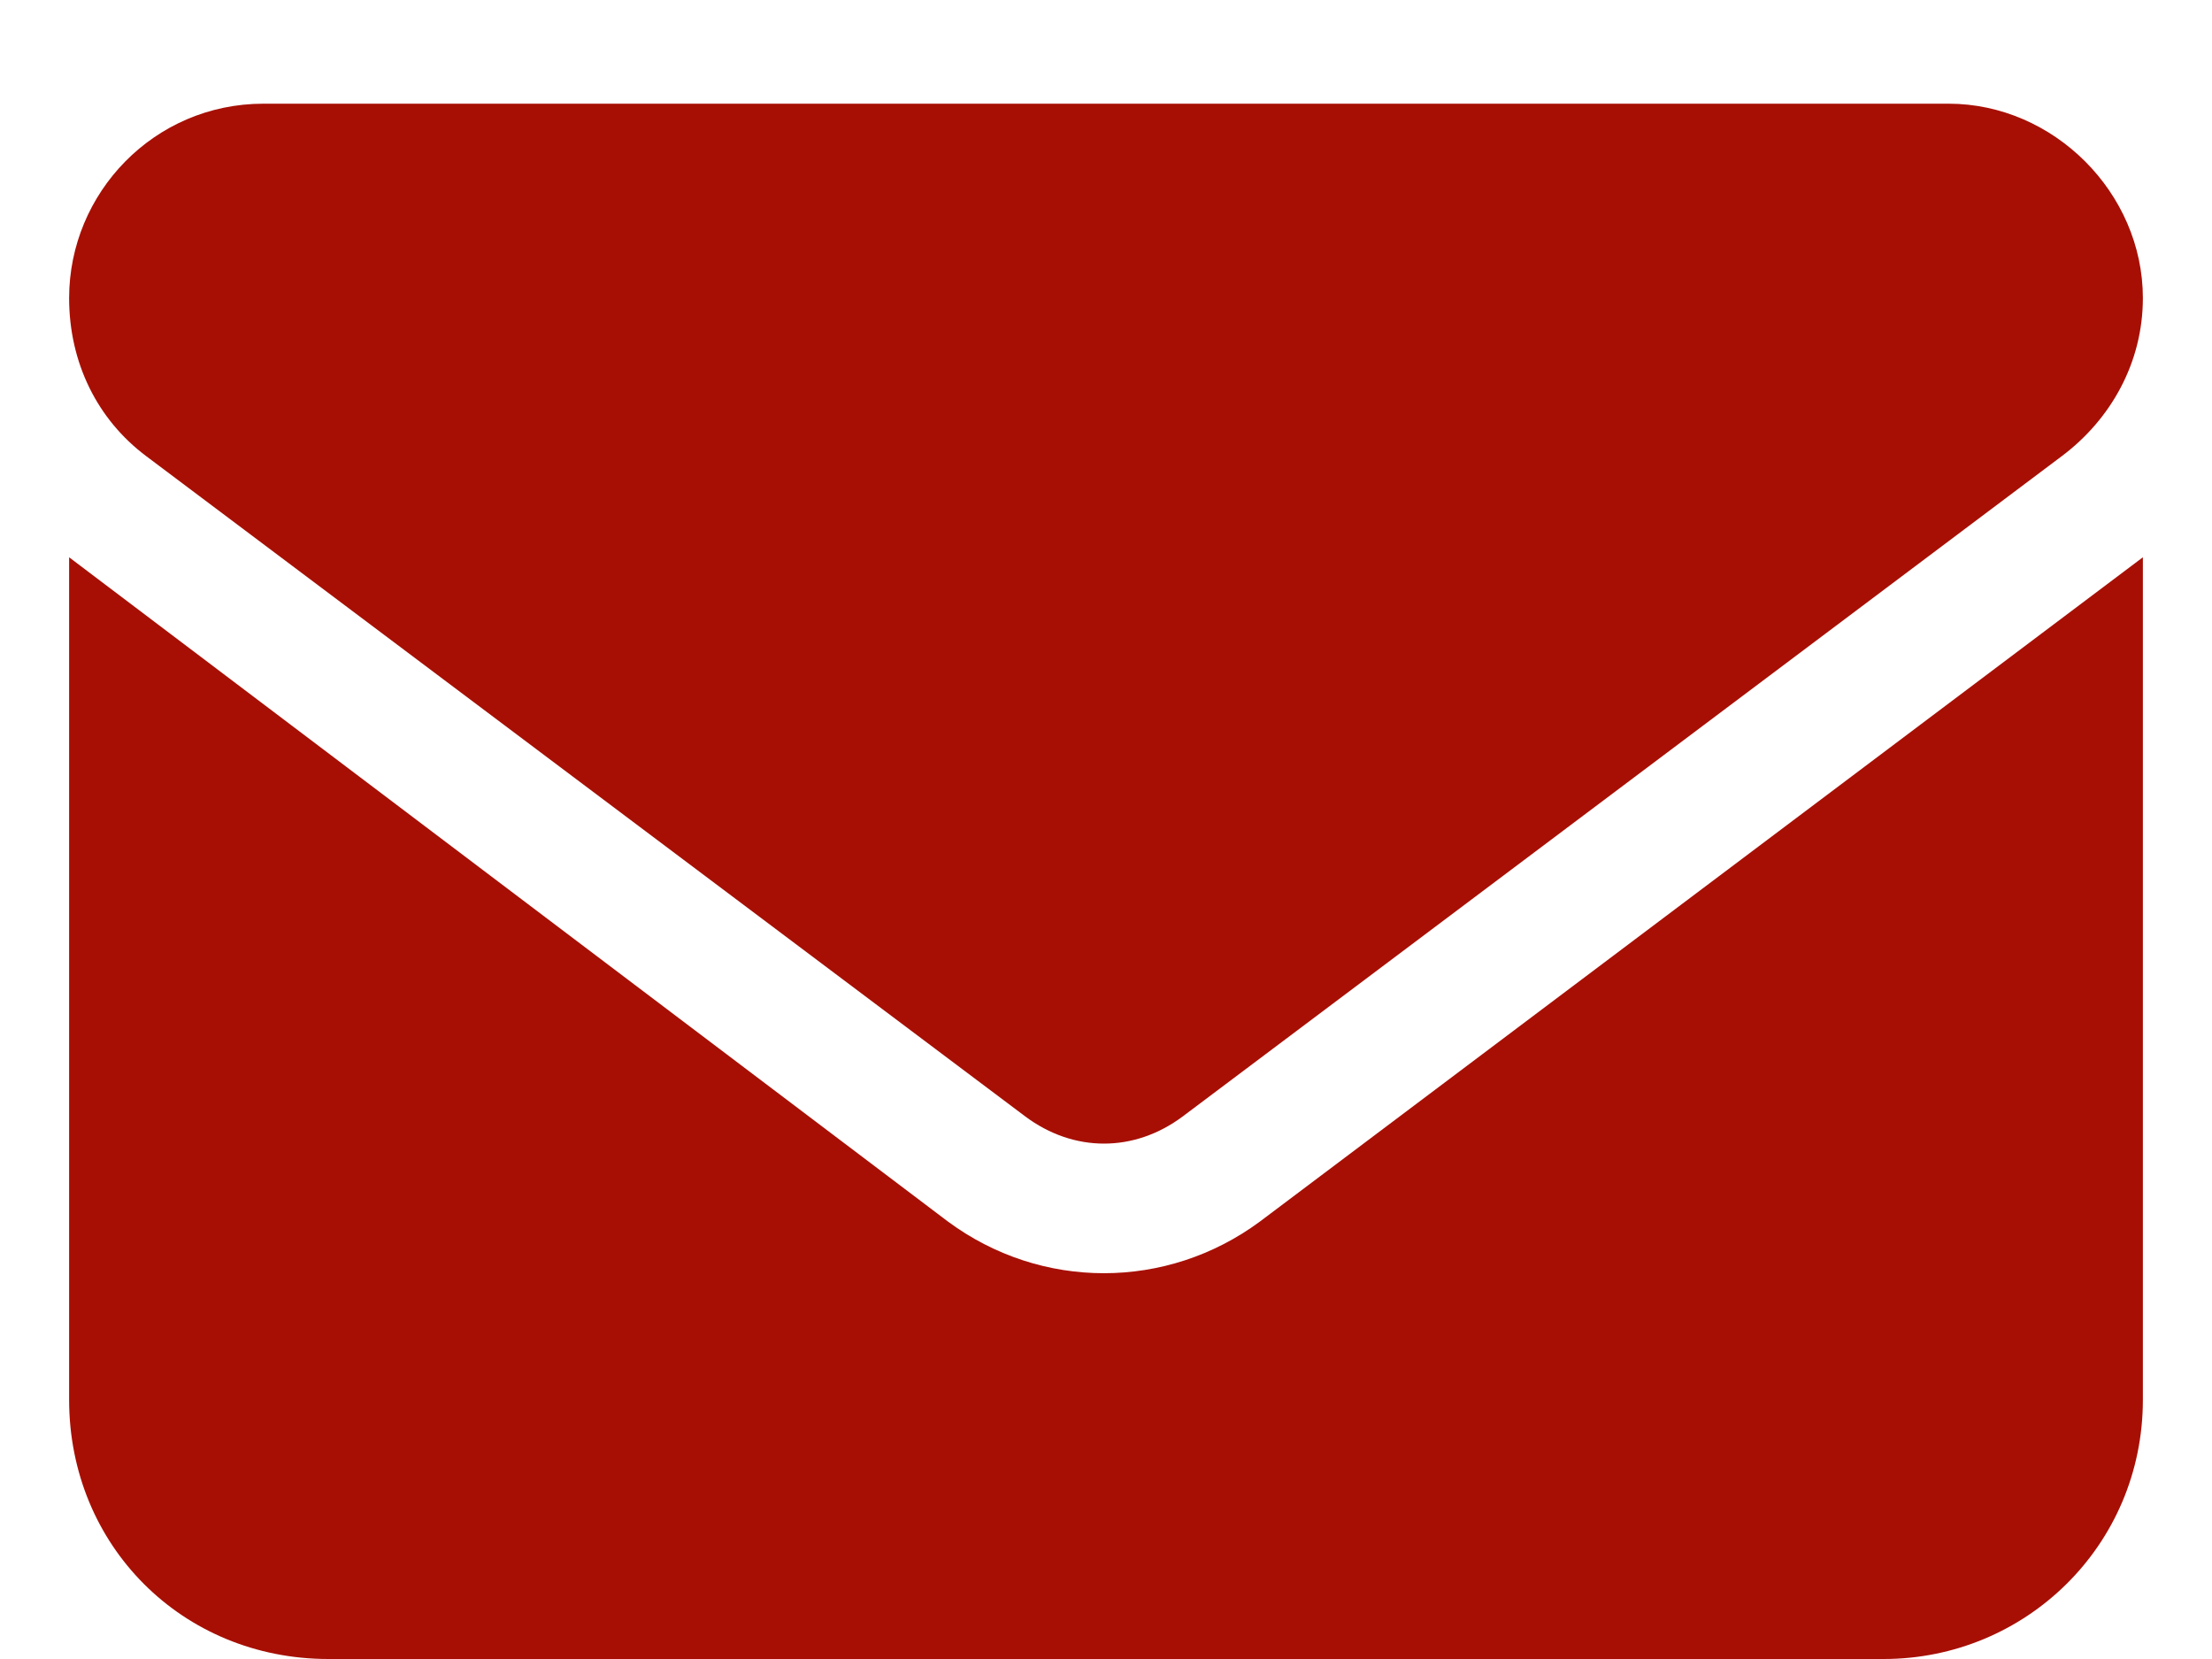<svg width="16" height="12" viewBox="0 0 16 12" fill="none" xmlns="http://www.w3.org/2000/svg">
<path d="M1.906 0.75H14.094C14.855 0.75 15.5 1.395 15.5 2.156C15.5 2.625 15.266 3.035 14.914 3.299L8.557 8.074C8.205 8.338 7.766 8.338 7.414 8.074L1.057 3.299C0.705 3.035 0.5 2.625 0.5 2.156C0.5 1.395 1.115 0.75 1.906 0.75ZM0.5 4.031L6.857 8.836C7.531 9.334 8.439 9.334 9.113 8.836L15.5 4.031V10.125C15.5 11.18 14.65 12 13.625 12H2.375C1.32 12 0.5 11.18 0.5 10.125V4.031Z" fill="#A70F04"/>
</svg>
